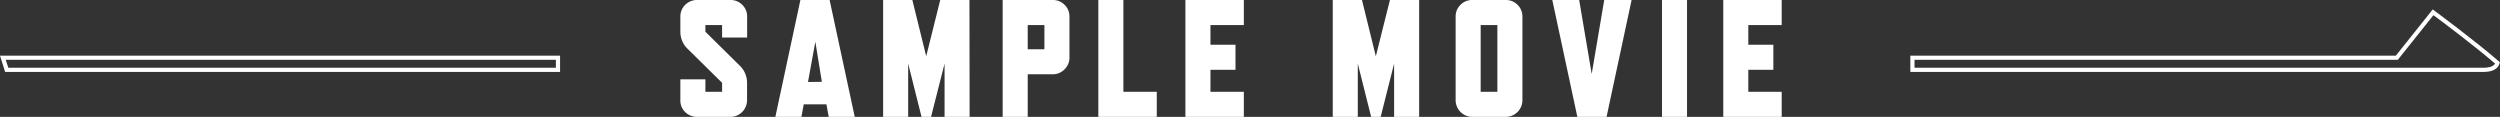 <svg xmlns="http://www.w3.org/2000/svg" viewBox="0 0 598.95 28"><rect x="0" y="0" width="598.95" height="28" fill="#333333" stroke="none"/><defs><style>.cls-1{fill:#fff;}</style></defs><title>ttl01_sp</title><g id="レイヤー_2" data-name="レイヤー 2"><g id="レイヤー_12" data-name="レイヤー 12"><path class="cls-1" d="M177.38,15.88a5.48,5.48,0,0,1,1.16,1.76,5.6,5.6,0,0,1,.44,2.2V24a4,4,0,0,1-4,4h-8a3.94,3.94,0,0,1-1.58-.32,4.07,4.07,0,0,1-1.28-.86,3.86,3.86,0,0,1-.84-1.26A4,4,0,0,1,163,24V19h6v3h4V19.84l-8.4-8.28a5.46,5.46,0,0,1-1.16-1.76A5.57,5.57,0,0,1,163,7.6V4a4,4,0,0,1,.3-1.56,3.86,3.86,0,0,1,.84-1.26A4.08,4.08,0,0,1,165.4.32,3.94,3.94,0,0,1,167,0h8a3.86,3.86,0,0,1,2.84,1.16A3.86,3.86,0,0,1,179,4V9h-6V6h-4V7.6Z"/><path class="cls-1" d="M204.78,28h-6.24L198,25h-5.44L192,28h-6.24l6-28h7Zm-7.88-8.4L195.34,10l-1.76,9.64Z"/><path class="cls-1" d="M232.3,28h-6V15.24L223.06,28h-2.28l-3.2-12.76V28h-6V0h7l3.32,13.48L225.26,0h7Z"/><path class="cls-1" d="M256.22,13.8a3.8,3.8,0,0,1-.32,1.56,4.12,4.12,0,0,1-2.12,2.12,3.79,3.79,0,0,1-1.56.32h-6V28h-6V0h12a3.86,3.86,0,0,1,2.84,1.16A3.86,3.86,0,0,1,256.22,4Zm-6-2V6h-4v5.8Z"/><path class="cls-1" d="M277.14,28h-14V0h6V22h8Z"/><path class="cls-1" d="M298,28H284V0h14V6h-8v4.72h6v6h-6V22h8Z"/><path class="cls-1" d="M340,28h-6V15.24L330.78,28H328.5l-3.2-12.76V28h-6V0h7l3.32,13.48L333,0h7Z"/><path class="cls-1" d="M364.74,24a4,4,0,0,1-4,4h-8a4,4,0,0,1-4-4V4a3.86,3.86,0,0,1,1.16-2.84A3.86,3.86,0,0,1,352.74,0h8a3.86,3.86,0,0,1,2.84,1.16A3.86,3.86,0,0,1,364.74,4Zm-6-2V6h-4V22Z"/><path class="cls-1" d="M390.9,0l-6,28h-7l-6-28h6.44l3,17.72,3-17.72Z"/><path class="cls-1" d="M404.18,28h-6V0h6Z"/><path class="cls-1" d="M426.86,28h-14V0h14V6h-8v4.72h6v6h-6V22h8Z"/><path class="cls-1" d="M134.18,17.23H1.23L0,13.33H134.18ZM2,16.23H133.18v-1.9H1.36Z"/><path class="cls-1" d="M595.06,17.23H457.68v-3.9H574l8.83-11.07.39.29c.1.07,9.91,7.32,15.46,12.15l.24.21-.09.31C598.46,16.52,597.11,17.23,595.06,17.23Zm-136.38-1H595.06c.83,0,2.21-.14,2.71-1C592.85,11,584.88,5,583,3.64l-8.53,10.69H458.68Z"/></g></g></svg>